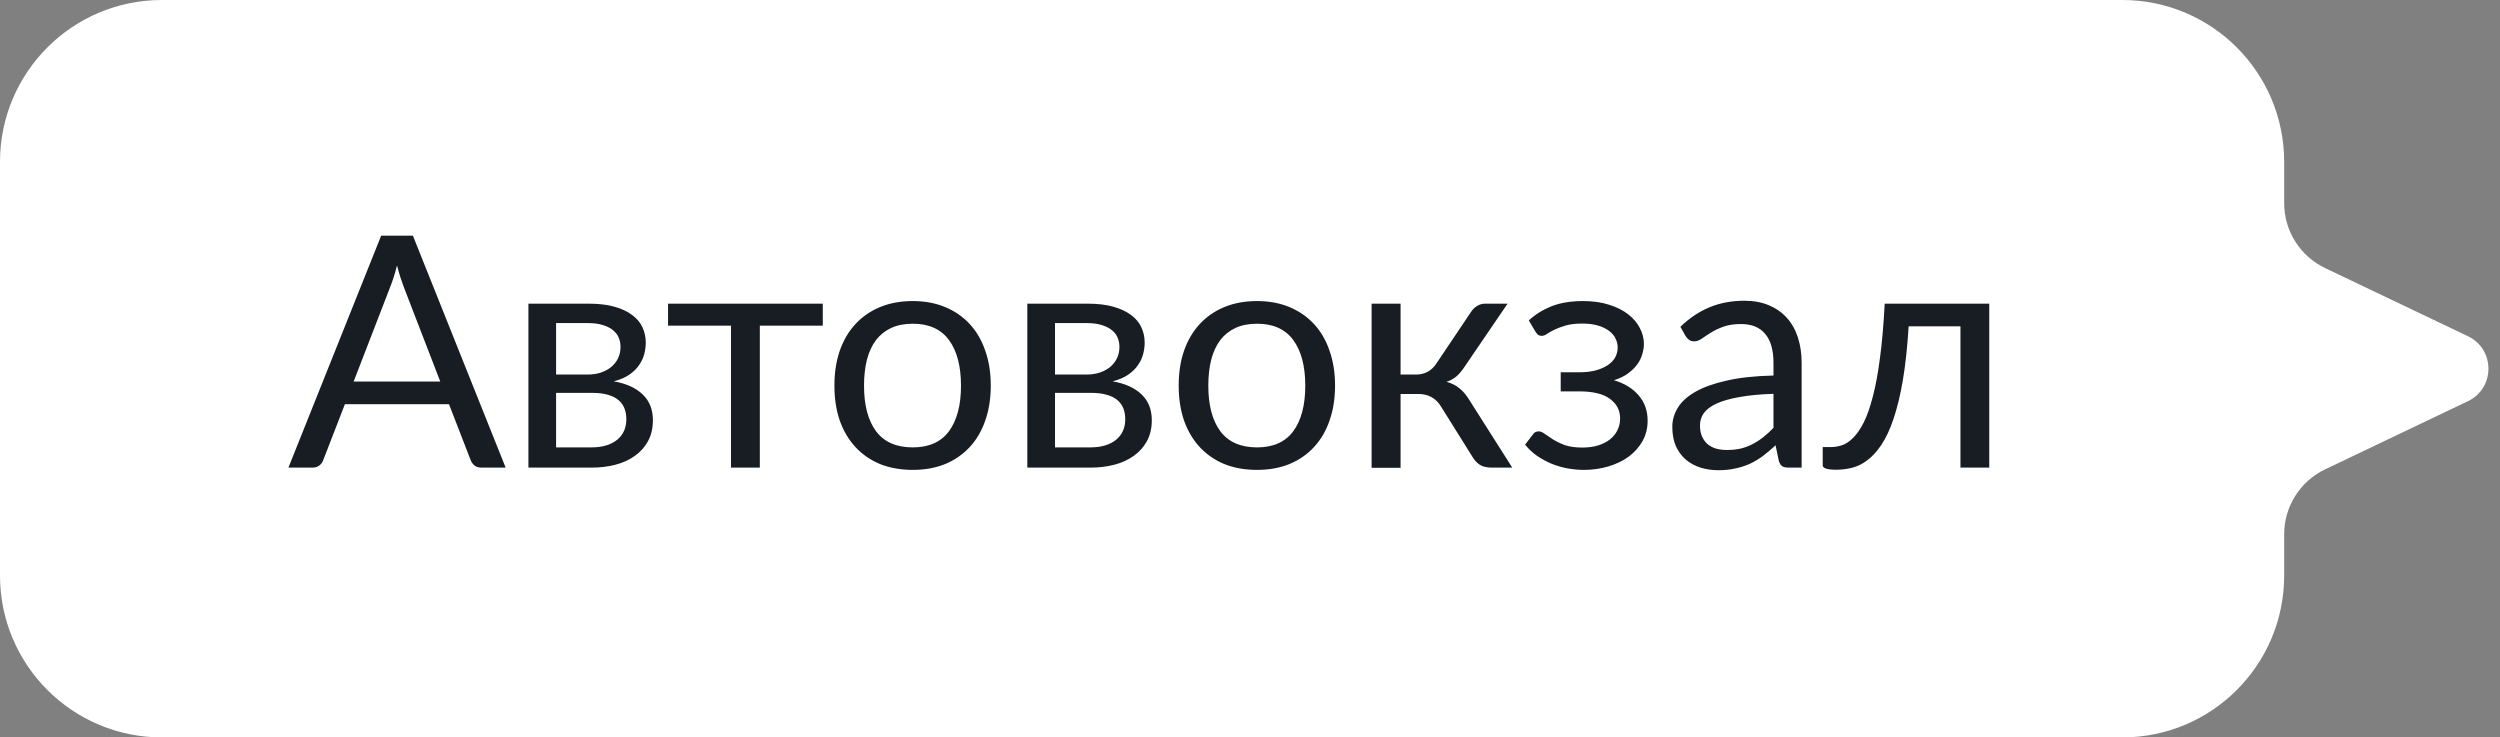 <?xml version="1.0" encoding="UTF-8"?> <svg xmlns="http://www.w3.org/2000/svg" width="139" height="41" viewBox="0 0 139 41" fill="none"><rect x="0" y="0" width="139" height="41" fill="#808080" stroke="none"/><path fill-rule="evenodd" clip-rule="evenodd" d="M9 0C4.029 0 0 4.029 0 9V32C0 36.971 4.029 41 9 41H118C122.971 41 127 36.971 127 32V29.705C127 28.163 127.886 26.759 129.277 26.095L137.218 22.305C138.736 21.58 138.736 19.42 137.218 18.695L129.277 14.905C127.886 14.241 127 12.837 127 11.295V9C127 4.029 122.971 0 118 0H9Z" fill="white"></path><path d="M24.478 21.212L22.453 15.965C22.393 15.809 22.33 15.629 22.264 15.425C22.198 15.215 22.135 14.993 22.075 14.759C21.949 15.245 21.82 15.65 21.688 15.974L19.663 21.212H24.478ZM28.114 26H26.764C26.608 26 26.482 25.961 26.386 25.883C26.29 25.805 26.218 25.706 26.17 25.586L24.964 22.472H19.177L17.971 25.586C17.935 25.694 17.866 25.79 17.764 25.874C17.662 25.958 17.533 26 17.377 26H16.036L21.193 13.103H22.957L28.114 26ZM32.881 24.875C33.481 24.875 33.955 24.737 34.303 24.461C34.651 24.179 34.825 23.795 34.825 23.309C34.825 23.093 34.792 22.898 34.726 22.724C34.66 22.544 34.552 22.388 34.402 22.256C34.252 22.124 34.051 22.022 33.799 21.95C33.553 21.878 33.25 21.842 32.89 21.842H30.919V24.875H32.881ZM30.919 17.963V20.825H32.674C32.938 20.825 33.181 20.789 33.403 20.717C33.631 20.639 33.826 20.534 33.988 20.402C34.15 20.264 34.276 20.102 34.366 19.916C34.456 19.724 34.501 19.514 34.501 19.286C34.501 19.118 34.471 18.956 34.411 18.8C34.351 18.638 34.249 18.497 34.105 18.377C33.961 18.251 33.772 18.152 33.538 18.08C33.304 18.002 33.016 17.963 32.674 17.963H30.919ZM32.719 16.883C33.283 16.883 33.766 16.94 34.168 17.054C34.57 17.168 34.9 17.324 35.158 17.522C35.416 17.714 35.605 17.942 35.725 18.206C35.845 18.47 35.905 18.752 35.905 19.052C35.905 19.25 35.878 19.457 35.824 19.673C35.77 19.889 35.674 20.096 35.536 20.294C35.404 20.492 35.221 20.672 34.987 20.834C34.759 20.99 34.471 21.113 34.123 21.203C34.819 21.323 35.356 21.566 35.734 21.932C36.112 22.292 36.301 22.769 36.301 23.363C36.301 23.807 36.211 24.194 36.031 24.524C35.857 24.848 35.614 25.121 35.302 25.343C34.996 25.565 34.636 25.73 34.222 25.838C33.808 25.946 33.364 26 32.89 26H29.38V16.883H32.719ZM45.747 18.107H42.246V26H40.644V18.107H37.143V16.883H45.747V18.107ZM50.749 16.739C51.415 16.739 52.015 16.85 52.549 17.072C53.083 17.294 53.539 17.609 53.917 18.017C54.295 18.425 54.583 18.92 54.781 19.502C54.985 20.078 55.087 20.723 55.087 21.437C55.087 22.157 54.985 22.805 54.781 23.381C54.583 23.957 54.295 24.449 53.917 24.857C53.539 25.265 53.083 25.58 52.549 25.802C52.015 26.018 51.415 26.126 50.749 26.126C50.077 26.126 49.471 26.018 48.931 25.802C48.397 25.58 47.941 25.265 47.563 24.857C47.185 24.449 46.894 23.957 46.69 23.381C46.492 22.805 46.393 22.157 46.393 21.437C46.393 20.723 46.492 20.078 46.69 19.502C46.894 18.92 47.185 18.425 47.563 18.017C47.941 17.609 48.397 17.294 48.931 17.072C49.471 16.85 50.077 16.739 50.749 16.739ZM50.749 24.875C51.649 24.875 52.321 24.575 52.765 23.975C53.209 23.369 53.431 22.526 53.431 21.446C53.431 20.36 53.209 19.514 52.765 18.908C52.321 18.302 51.649 17.999 50.749 17.999C50.293 17.999 49.894 18.077 49.552 18.233C49.216 18.389 48.934 18.614 48.706 18.908C48.484 19.202 48.316 19.565 48.202 19.997C48.094 20.423 48.04 20.906 48.04 21.446C48.04 22.526 48.262 23.369 48.706 23.975C49.156 24.575 49.837 24.875 50.749 24.875ZM60.62 24.875C61.22 24.875 61.694 24.737 62.042 24.461C62.39 24.179 62.564 23.795 62.564 23.309C62.564 23.093 62.531 22.898 62.465 22.724C62.399 22.544 62.291 22.388 62.141 22.256C61.991 22.124 61.79 22.022 61.538 21.95C61.292 21.878 60.989 21.842 60.629 21.842H58.658V24.875H60.62ZM58.658 17.963V20.825H60.413C60.677 20.825 60.92 20.789 61.142 20.717C61.37 20.639 61.565 20.534 61.727 20.402C61.889 20.264 62.015 20.102 62.105 19.916C62.195 19.724 62.24 19.514 62.24 19.286C62.24 19.118 62.21 18.956 62.15 18.8C62.09 18.638 61.988 18.497 61.844 18.377C61.7 18.251 61.511 18.152 61.277 18.08C61.043 18.002 60.755 17.963 60.413 17.963H58.658ZM60.458 16.883C61.022 16.883 61.505 16.94 61.907 17.054C62.309 17.168 62.639 17.324 62.897 17.522C63.155 17.714 63.344 17.942 63.464 18.206C63.584 18.47 63.644 18.752 63.644 19.052C63.644 19.25 63.617 19.457 63.563 19.673C63.509 19.889 63.413 20.096 63.275 20.294C63.143 20.492 62.96 20.672 62.726 20.834C62.498 20.99 62.21 21.113 61.862 21.203C62.558 21.323 63.095 21.566 63.473 21.932C63.851 22.292 64.04 22.769 64.04 23.363C64.04 23.807 63.95 24.194 63.77 24.524C63.596 24.848 63.353 25.121 63.041 25.343C62.735 25.565 62.375 25.73 61.961 25.838C61.547 25.946 61.103 26 60.629 26H57.119V16.883H60.458ZM69.891 16.739C70.557 16.739 71.157 16.85 71.691 17.072C72.225 17.294 72.681 17.609 73.059 18.017C73.437 18.425 73.725 18.92 73.923 19.502C74.127 20.078 74.229 20.723 74.229 21.437C74.229 22.157 74.127 22.805 73.923 23.381C73.725 23.957 73.437 24.449 73.059 24.857C72.681 25.265 72.225 25.58 71.691 25.802C71.157 26.018 70.557 26.126 69.891 26.126C69.219 26.126 68.613 26.018 68.073 25.802C67.539 25.58 67.083 25.265 66.705 24.857C66.327 24.449 66.036 23.957 65.832 23.381C65.634 22.805 65.535 22.157 65.535 21.437C65.535 20.723 65.634 20.078 65.832 19.502C66.036 18.92 66.327 18.425 66.705 18.017C67.083 17.609 67.539 17.294 68.073 17.072C68.613 16.85 69.219 16.739 69.891 16.739ZM69.891 24.875C70.791 24.875 71.463 24.575 71.907 23.975C72.351 23.369 72.573 22.526 72.573 21.446C72.573 20.36 72.351 19.514 71.907 18.908C71.463 18.302 70.791 17.999 69.891 17.999C69.435 17.999 69.036 18.077 68.694 18.233C68.358 18.389 68.076 18.614 67.848 18.908C67.626 19.202 67.458 19.565 67.344 19.997C67.236 20.423 67.182 20.906 67.182 21.446C67.182 22.526 67.404 23.369 67.848 23.975C68.298 24.575 68.979 24.875 69.891 24.875ZM81.796 17.333C81.88 17.201 81.991 17.093 82.129 17.009C82.267 16.925 82.414 16.883 82.57 16.883H83.821L81.454 20.357C81.31 20.579 81.16 20.762 81.004 20.906C80.848 21.044 80.656 21.152 80.428 21.23C80.716 21.308 80.959 21.431 81.157 21.599C81.355 21.761 81.532 21.971 81.688 22.229L84.082 26H82.966C82.678 26 82.456 25.952 82.3 25.856C82.144 25.76 82.009 25.622 81.895 25.442L80.122 22.607C79.84 22.139 79.417 21.905 78.853 21.905H77.872V26.009H76.261V16.883H77.872V20.825H78.736C79.216 20.825 79.591 20.621 79.861 20.213L81.796 17.333ZM85.002 17.819C85.344 17.495 85.758 17.234 86.244 17.036C86.736 16.838 87.327 16.739 88.017 16.739C88.569 16.739 89.055 16.808 89.475 16.946C89.895 17.078 90.246 17.255 90.528 17.477C90.816 17.699 91.032 17.954 91.176 18.242C91.326 18.524 91.401 18.818 91.401 19.124C91.401 19.304 91.371 19.493 91.311 19.691C91.257 19.889 91.164 20.078 91.032 20.258C90.9 20.438 90.729 20.606 90.519 20.762C90.309 20.918 90.048 21.044 89.736 21.14C90.318 21.314 90.774 21.593 91.104 21.977C91.44 22.361 91.608 22.832 91.608 23.39C91.608 23.81 91.512 24.191 91.32 24.533C91.128 24.869 90.87 25.157 90.546 25.397C90.222 25.631 89.844 25.811 89.412 25.937C88.986 26.063 88.539 26.126 88.071 26.126C87.777 26.126 87.477 26.099 87.171 26.045C86.871 25.991 86.577 25.907 86.289 25.793C86.001 25.673 85.728 25.526 85.47 25.352C85.218 25.178 84.993 24.968 84.795 24.722L85.245 24.137C85.317 24.035 85.419 23.984 85.551 23.984C85.659 23.984 85.773 24.032 85.893 24.128C86.019 24.218 86.172 24.32 86.352 24.434C86.532 24.548 86.751 24.653 87.009 24.749C87.273 24.839 87.594 24.884 87.972 24.884C88.302 24.884 88.596 24.845 88.854 24.767C89.118 24.683 89.34 24.569 89.52 24.425C89.7 24.281 89.838 24.11 89.934 23.912C90.03 23.714 90.078 23.498 90.078 23.264C90.078 22.814 89.889 22.451 89.511 22.175C89.139 21.899 88.572 21.761 87.81 21.761H86.775V20.699H87.81C88.14 20.699 88.437 20.666 88.701 20.6C88.965 20.528 89.19 20.432 89.376 20.312C89.562 20.192 89.703 20.048 89.799 19.88C89.895 19.706 89.943 19.52 89.943 19.322C89.943 19.142 89.901 18.971 89.817 18.809C89.739 18.647 89.616 18.506 89.448 18.386C89.286 18.266 89.082 18.17 88.836 18.098C88.59 18.026 88.302 17.99 87.972 17.99C87.612 17.99 87.306 18.026 87.054 18.098C86.808 18.17 86.598 18.248 86.424 18.332C86.256 18.416 86.118 18.494 86.01 18.566C85.902 18.638 85.809 18.674 85.731 18.674C85.653 18.674 85.587 18.659 85.533 18.629C85.485 18.599 85.431 18.536 85.371 18.44L85.002 17.819ZM98.605 21.896C97.867 21.92 97.237 21.98 96.715 22.076C96.198 22.166 95.775 22.286 95.445 22.436C95.121 22.586 94.885 22.763 94.734 22.967C94.591 23.171 94.519 23.399 94.519 23.651C94.519 23.891 94.558 24.098 94.635 24.272C94.713 24.446 94.819 24.59 94.951 24.704C95.088 24.812 95.248 24.893 95.427 24.947C95.614 24.995 95.811 25.019 96.022 25.019C96.303 25.019 96.561 24.992 96.796 24.938C97.029 24.878 97.249 24.794 97.453 24.686C97.662 24.578 97.861 24.449 98.046 24.299C98.239 24.149 98.424 23.978 98.605 23.786V21.896ZM93.43 18.17C93.933 17.684 94.477 17.321 95.058 17.081C95.641 16.841 96.285 16.721 96.993 16.721C97.504 16.721 97.957 16.805 98.353 16.973C98.749 17.141 99.082 17.375 99.352 17.675C99.621 17.975 99.826 18.338 99.963 18.764C100.102 19.19 100.171 19.658 100.171 20.168V26H99.46C99.303 26 99.183 25.976 99.1 25.928C99.016 25.874 98.95 25.772 98.901 25.622L98.722 24.758C98.481 24.98 98.248 25.178 98.019 25.352C97.791 25.52 97.552 25.664 97.299 25.784C97.047 25.898 96.778 25.985 96.49 26.045C96.207 26.111 95.892 26.144 95.544 26.144C95.191 26.144 94.858 26.096 94.546 26C94.234 25.898 93.96 25.748 93.727 25.55C93.499 25.352 93.316 25.103 93.177 24.803C93.046 24.497 92.98 24.137 92.98 23.723C92.98 23.363 93.079 23.018 93.276 22.688C93.475 22.352 93.796 22.055 94.24 21.797C94.683 21.539 95.263 21.329 95.977 21.167C96.691 20.999 97.567 20.903 98.605 20.879V20.168C98.605 19.46 98.451 18.926 98.145 18.566C97.84 18.2 97.392 18.017 96.805 18.017C96.409 18.017 96.076 18.068 95.805 18.17C95.541 18.266 95.311 18.377 95.112 18.503C94.921 18.623 94.752 18.734 94.609 18.836C94.471 18.932 94.332 18.98 94.195 18.98C94.087 18.98 93.993 18.953 93.915 18.899C93.838 18.839 93.772 18.767 93.718 18.683L93.43 18.17ZM110.603 26H109.001V18.143H106.121C106.049 19.301 105.941 20.303 105.797 21.149C105.653 21.989 105.479 22.706 105.275 23.3C105.077 23.888 104.852 24.368 104.6 24.74C104.354 25.106 104.093 25.391 103.817 25.595C103.547 25.799 103.265 25.937 102.971 26.009C102.683 26.081 102.395 26.117 102.107 26.117C101.597 26.117 101.342 26.036 101.342 25.874V24.857H101.81C102.014 24.857 102.221 24.821 102.431 24.749C102.641 24.677 102.845 24.539 103.043 24.335C103.247 24.131 103.442 23.846 103.628 23.48C103.814 23.108 103.982 22.628 104.132 22.04C104.288 21.446 104.42 20.729 104.528 19.889C104.642 19.043 104.729 18.041 104.789 16.883H110.603V26Z" fill="#181D24"></path></svg> 